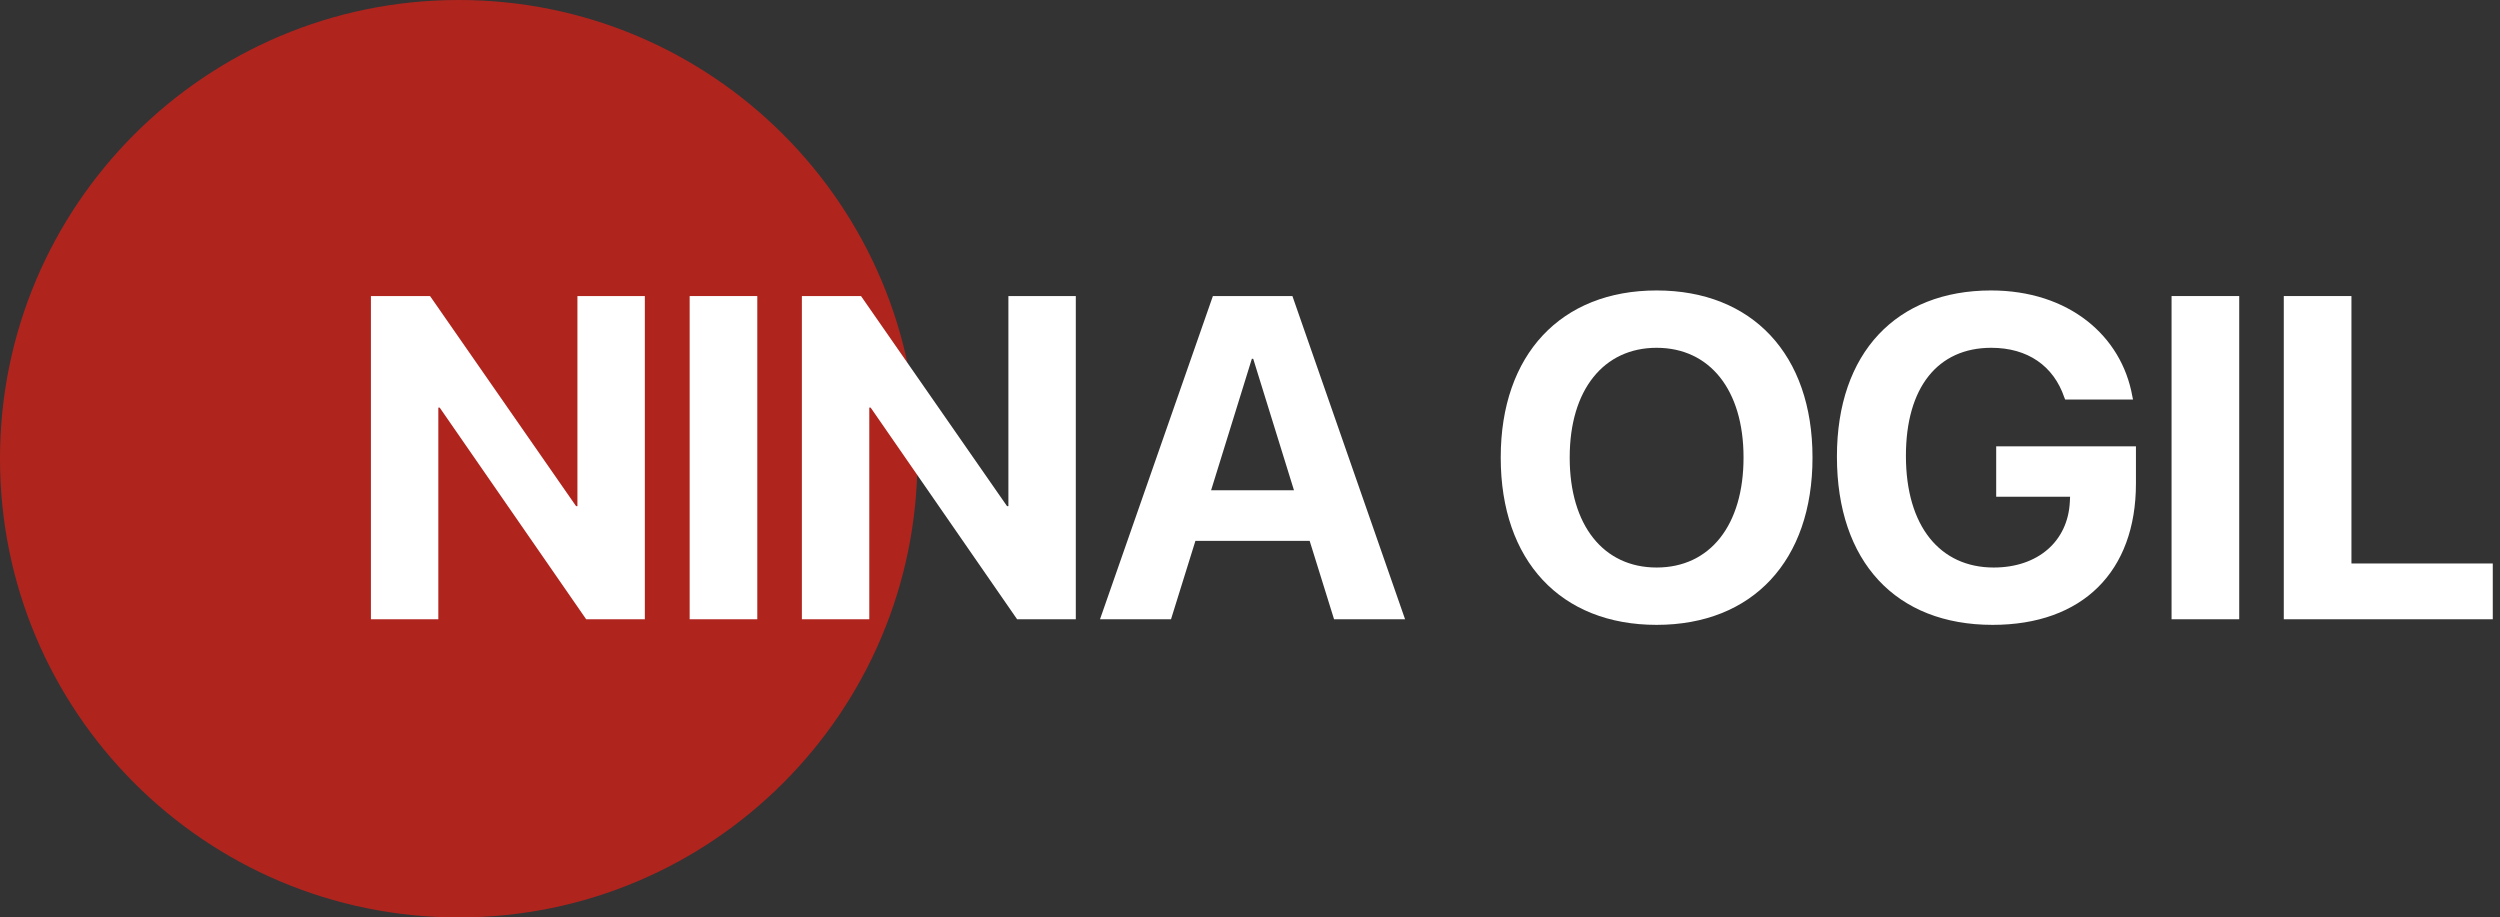 <?xml version="1.0" encoding="UTF-8"?> <svg xmlns="http://www.w3.org/2000/svg" width="109" height="40" viewBox="0 0 109 40" fill="none"><rect x="0" y="0" width="109" height="40" fill="#333333" stroke="none"/><path d="M40 20C40 31.046 31.046 40 20 40C8.954 40 0 31.046 0 20C0 8.954 8.954 0 20 0C31.046 0 40 8.954 40 20Z" fill="#B0241E"></path><path d="M16.172 27V12.908H18.75L25.117 22.068H25.176V12.908H28.115V27H25.557L19.17 17.771H19.111V27H16.172Z" fill="white"></path><path d="M30.069 27V12.908H33.018V27H30.069Z" fill="white"></path><path d="M34.962 27V12.908H37.54L43.907 22.068H43.966V12.908H46.905V27H44.346L37.96 17.771H37.901V27H34.962Z" fill="white"></path><path d="M47.96 27L52.882 12.908H56.349L61.261 27H58.165L57.101 23.582H52.12L51.056 27H47.96ZM54.581 15.643L52.804 21.375H56.417L54.64 15.643H54.581Z" fill="white"></path><path d="M72.228 27.244C68.039 27.244 65.432 24.441 65.432 19.959V19.939C65.432 15.457 68.059 12.664 72.228 12.664C76.408 12.664 79.025 15.467 79.025 19.939V19.959C79.025 24.441 76.418 27.244 72.228 27.244ZM72.228 24.744C74.572 24.744 76.018 22.879 76.018 19.959V19.939C76.018 17 74.543 15.164 72.228 15.164C69.924 15.164 68.439 16.99 68.439 19.939V19.959C68.439 22.908 69.914 24.744 72.228 24.744Z" fill="white"></path><path d="M86.877 27.244C82.668 27.244 80.09 24.5 80.09 19.91V19.9C80.09 15.389 82.678 12.664 86.809 12.664C90.198 12.664 92.502 14.637 92.971 17.283L93 17.42H90.041L90.002 17.322C89.534 15.955 88.41 15.164 86.819 15.164C84.495 15.164 83.098 16.883 83.098 19.871V19.881C83.098 22.938 84.582 24.744 86.926 24.744C88.85 24.744 90.168 23.602 90.246 21.863L90.256 21.658H87.034V19.461H93.127V21.082C93.127 24.92 90.803 27.244 86.877 27.244Z" fill="white"></path><path d="M94.68 27V12.908H97.63V27H94.68Z" fill="white"></path><path d="M99.573 27V12.908H102.523V24.568H108.685V27H99.573Z" fill="white"></path></svg> 